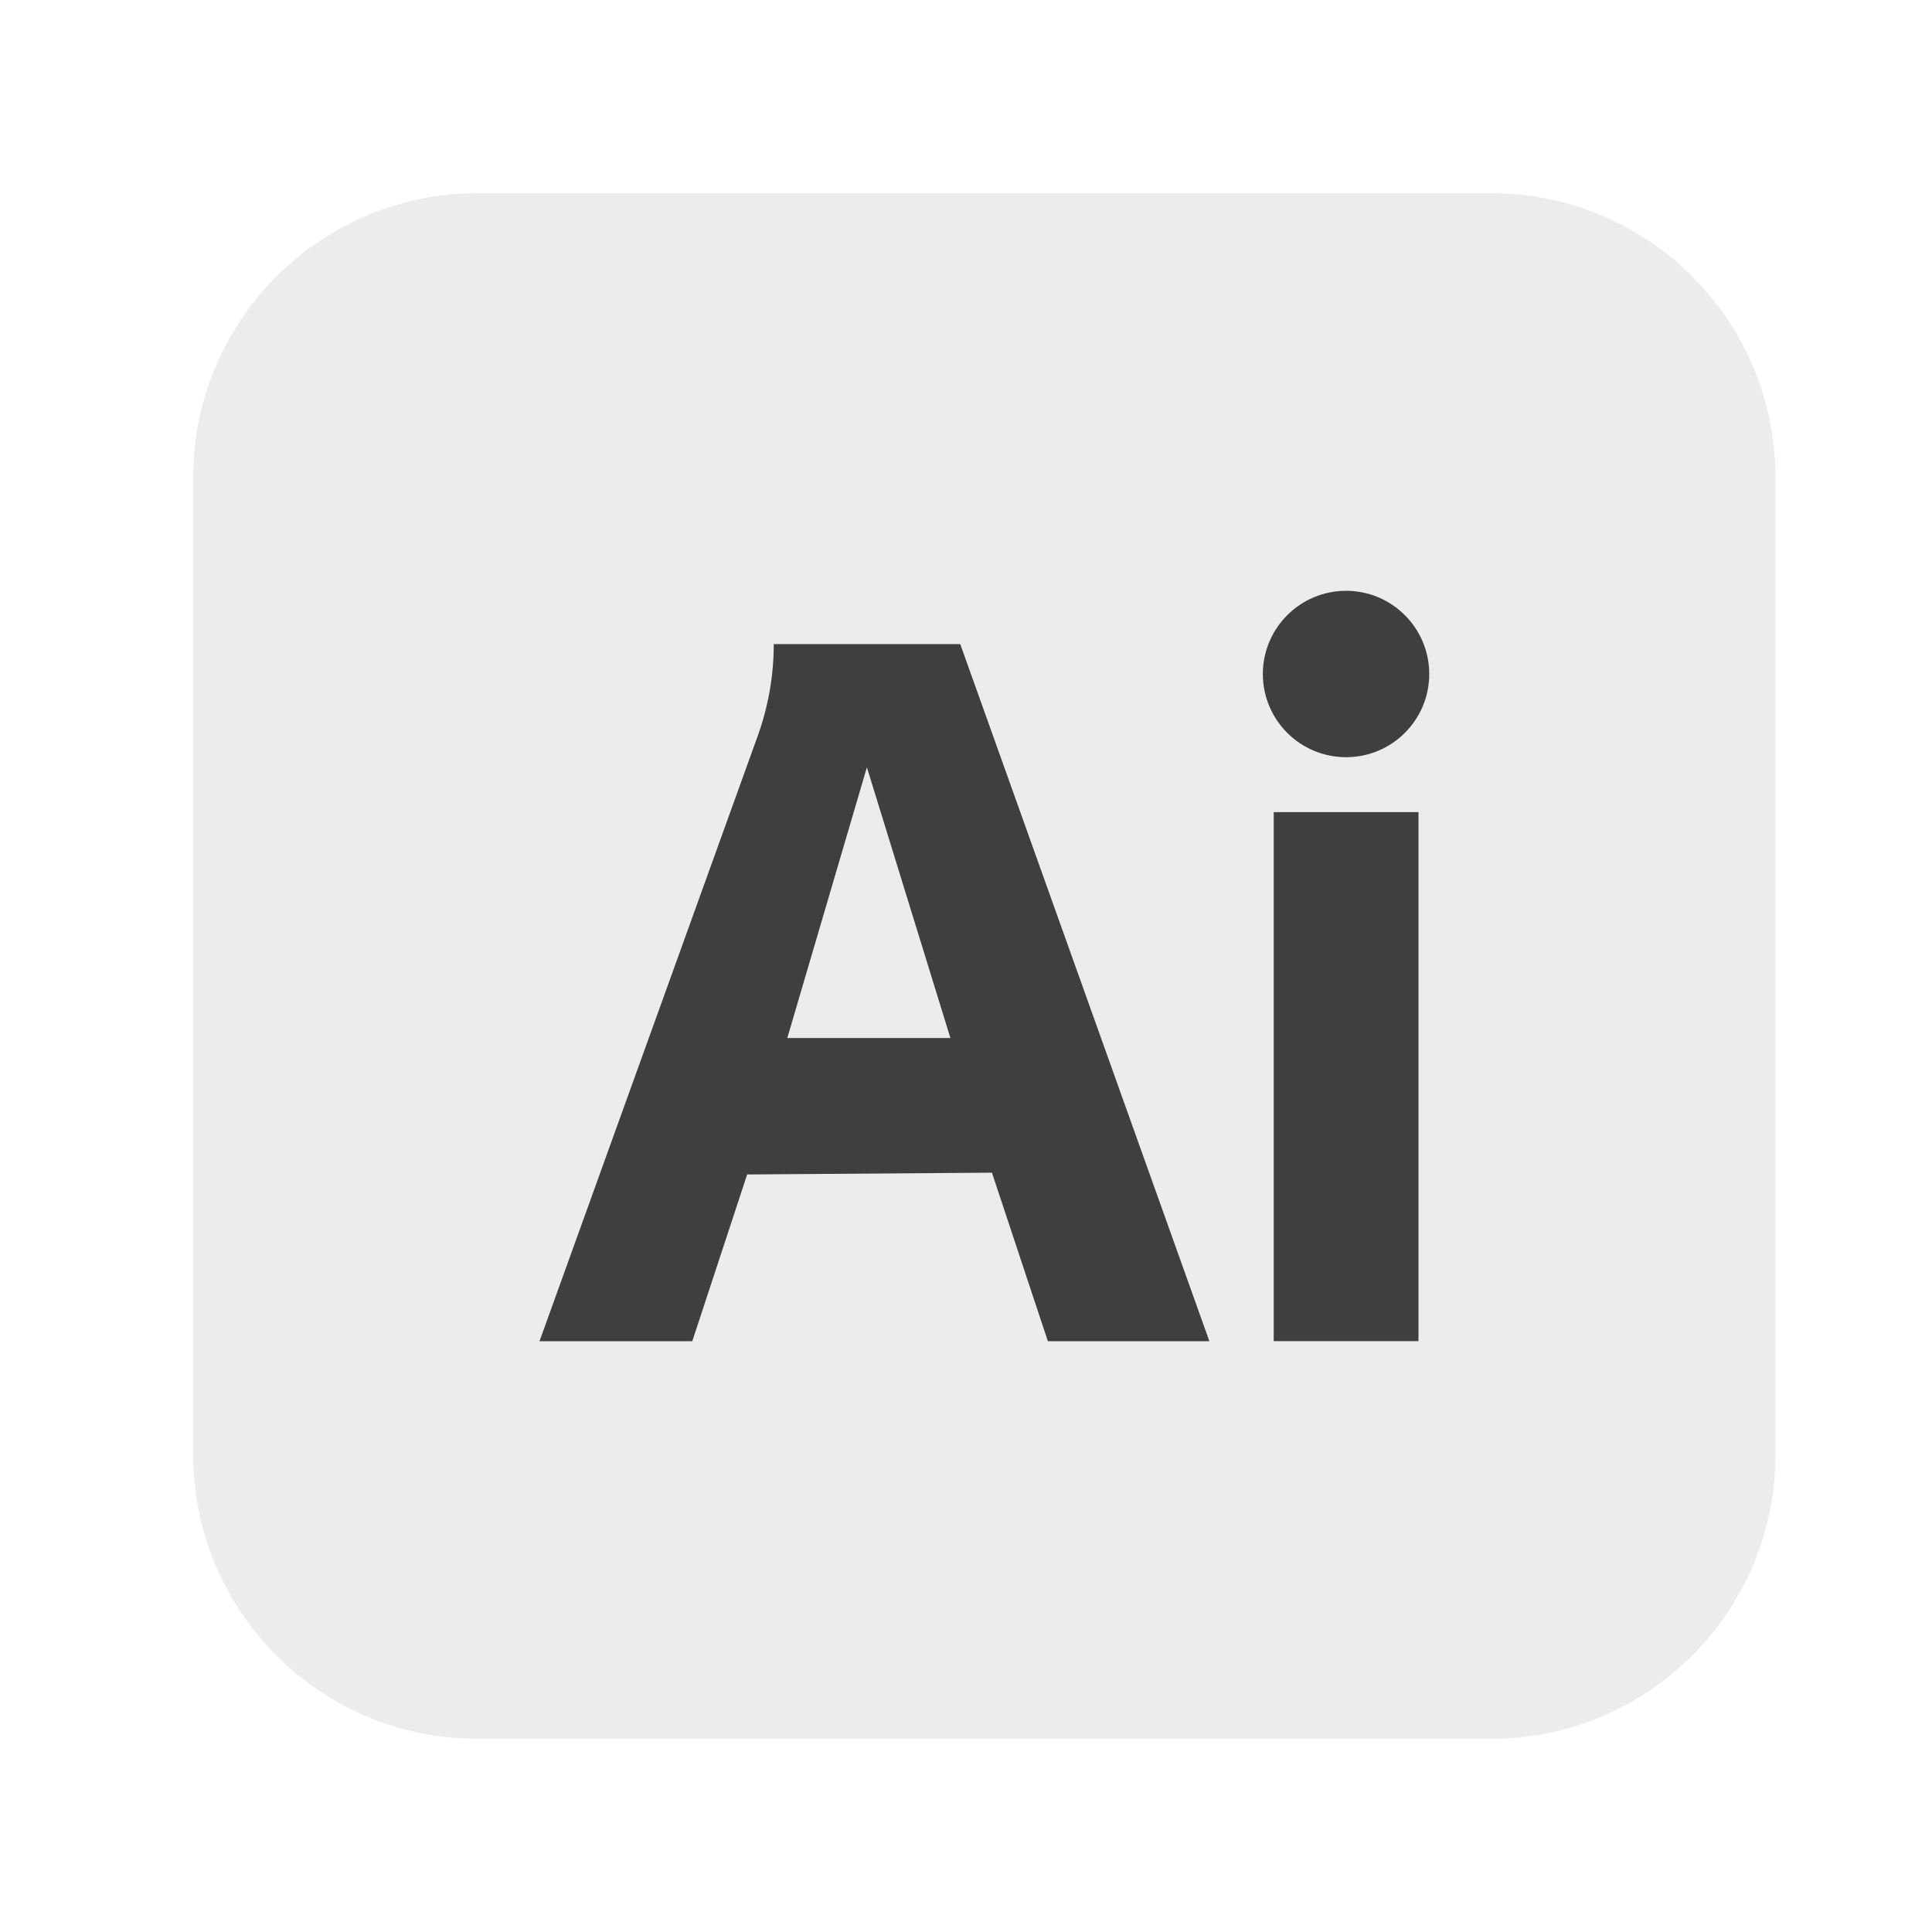 <svg width="40" height="40" viewBox="0 0 40 40" fill="none" xmlns="http://www.w3.org/2000/svg">
<path opacity="0.1" d="M30.875 4H9.883C6.634 4 4 6.634 4 9.883V30.117C4 33.366 6.634 36 9.883 36H30.875C34.124 36 36.758 33.366 36.758 30.117V9.883C36.758 6.634 34.124 4 30.875 4Z" fill="#3F3F3F"/>
<path d="M29.368 16.814H26.371V27.767H29.368V16.814Z" fill="#3F3F3F"/>
<path d="M27.869 15.677C28.82 15.677 29.591 14.906 29.591 13.955C29.591 13.004 28.82 12.232 27.869 12.232C26.918 12.232 26.146 13.004 26.146 13.955C26.146 14.906 26.918 15.677 27.869 15.677Z" fill="#3F3F3F"/>
<path d="M19.881 13.335H16.02C16.02 13.984 15.907 14.628 15.687 15.239L11.17 27.768H14.333L15.469 24.316L20.537 24.279L21.695 27.768H25.039L19.881 13.335ZM16.3 21.491L17.948 15.887L19.677 21.491H16.3Z" fill="#3F3F3F"/>
</svg>
